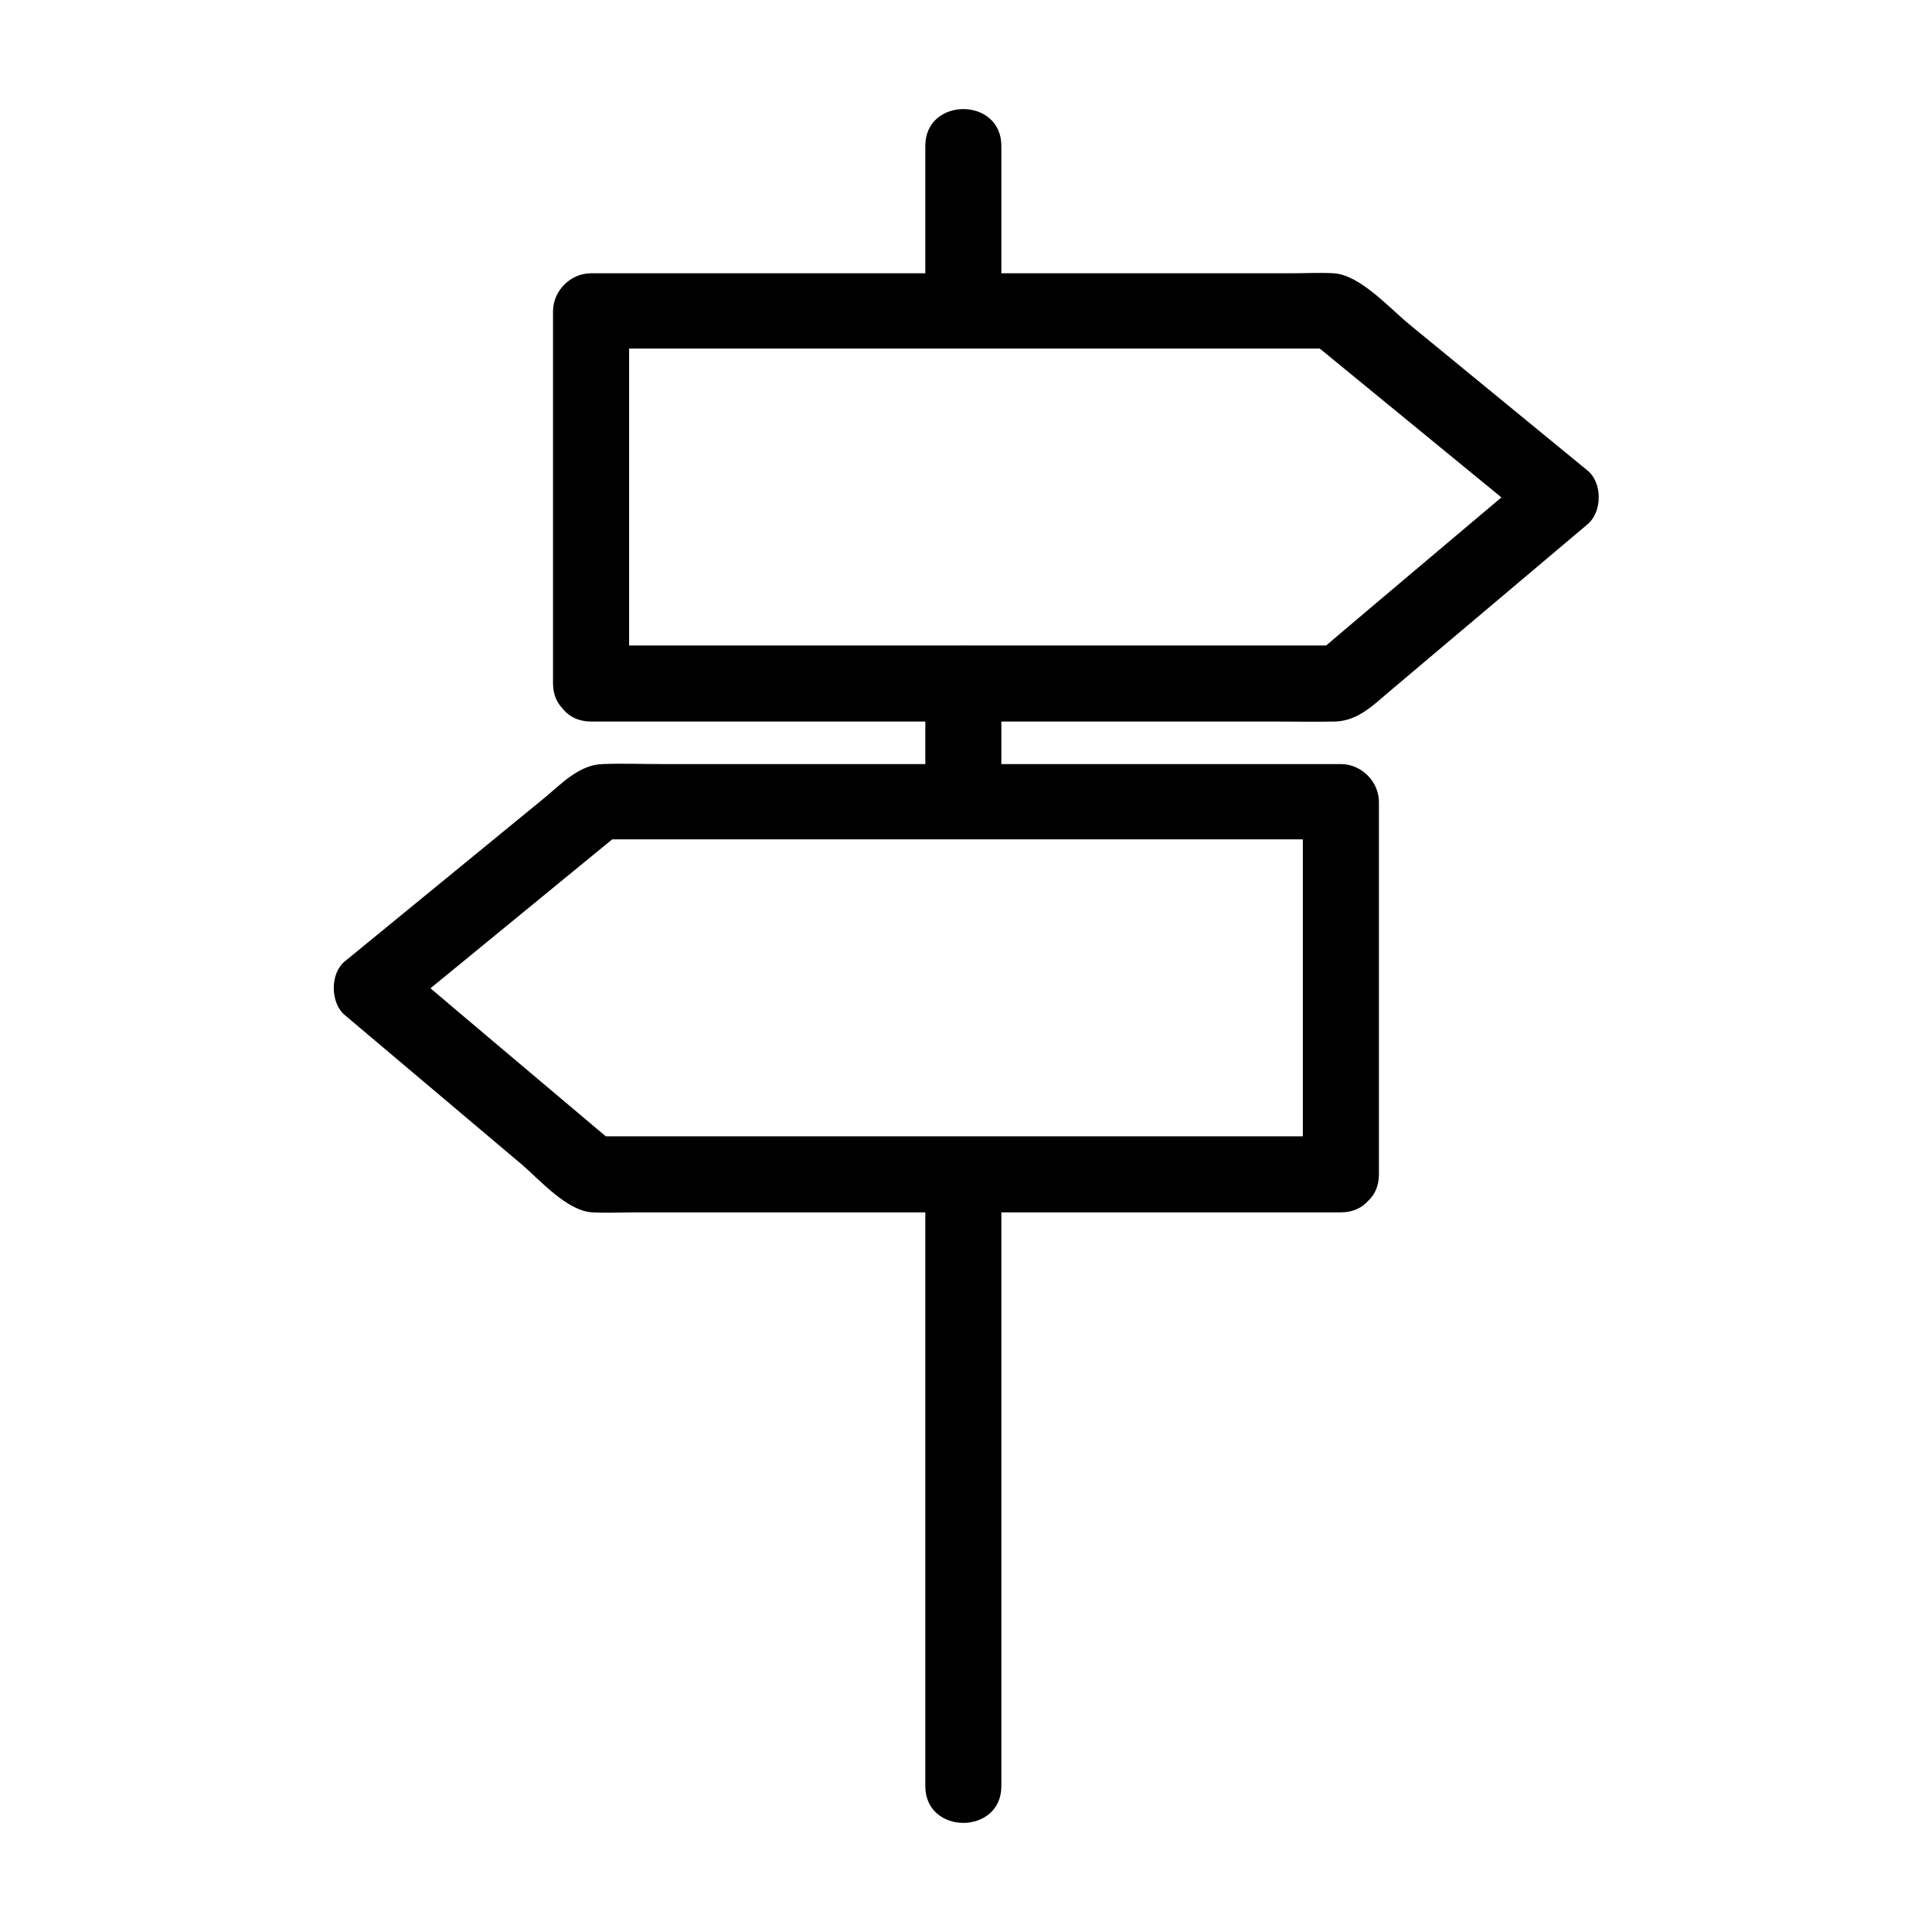 <?xml version="1.0" encoding="UTF-8"?>
<!-- Uploaded to: SVG Repo, www.svgrepo.com, Generator: SVG Repo Mixer Tools -->
<svg fill="#000000" width="800px" height="800px" version="1.1" viewBox="144 144 512 512" xmlns="http://www.w3.org/2000/svg">
 <g>
  <path d="m310.72 324.93v-86.352-12.293c-3.324 3.324-6.75 6.75-10.078 10.078h66.605 105.7 24.383c-2.418-1.008-4.734-2.016-7.152-2.922 20.051 16.426 40.102 32.848 60.254 49.375v-14.207c-19.445 16.426-38.996 32.848-58.441 49.375 2.418-1.008 4.734-2.016 7.152-2.922h-67.109-106.91-24.484c-13 0-13 20.152 0 20.152h112.25 68.82c5.34 0 10.781 0.102 16.121 0 6.144-0.203 10.176-4.434 14.609-8.16 17.434-14.711 34.863-29.422 52.297-44.133 3.93-3.324 3.93-10.984 0-14.207-15.719-12.898-31.336-25.695-47.055-38.594-5.238-4.231-13.199-13.301-20.254-13.703-3.629-0.203-7.356 0-10.984 0h-141.07-44.738c-5.441 0-10.078 4.637-10.078 10.078v86.352 12.293c0.008 12.789 20.16 12.789 20.16-0.211z"/>
  <path d="m509.43 455.21v-86.352-12.293c0-5.441-4.637-10.078-10.078-10.078h-112.85-67.41c-5.141 0-10.277-0.203-15.418 0-6.246 0.203-10.883 5.238-15.516 9.07-17.633 14.41-35.164 28.816-52.801 43.227-3.93 3.223-3.828 10.984 0 14.207 15.516 13.098 31.035 26.199 46.551 39.297 5.039 4.231 12.191 12.594 19.043 13 3.93 0.203 7.859 0 11.789 0h141.87 44.738c13 0 13-20.152 0-20.152h-67.109-106.91-24.484c2.418 1.008 4.734 2.016 7.152 2.922-19.445-16.426-38.996-32.848-58.441-49.375v14.207c20.051-16.426 40.102-32.848 60.254-49.375-2.418 1.008-4.734 2.016-7.152 2.922h66.605 105.7 24.383c-3.324-3.324-6.75-6.75-10.078-10.078v86.352 12.293c0.012 13.105 20.164 13.207 20.164 0.207z"/>
  <path d="m409.37 356.47v-31.539c0-13-20.152-13-20.152 0v31.539c0 13 20.152 13 20.152 0z"/>
  <path d="m409.37 617.34v-142.28-19.949c0-13-20.152-13-20.152 0v142.28 19.949c0 12.996 20.152 12.996 20.152 0z"/>
  <path d="m409.37 226.29v-43.629c0-13-20.152-13-20.152 0v43.629c0 13 20.152 13 20.152 0z"/>
 </g>
</svg>